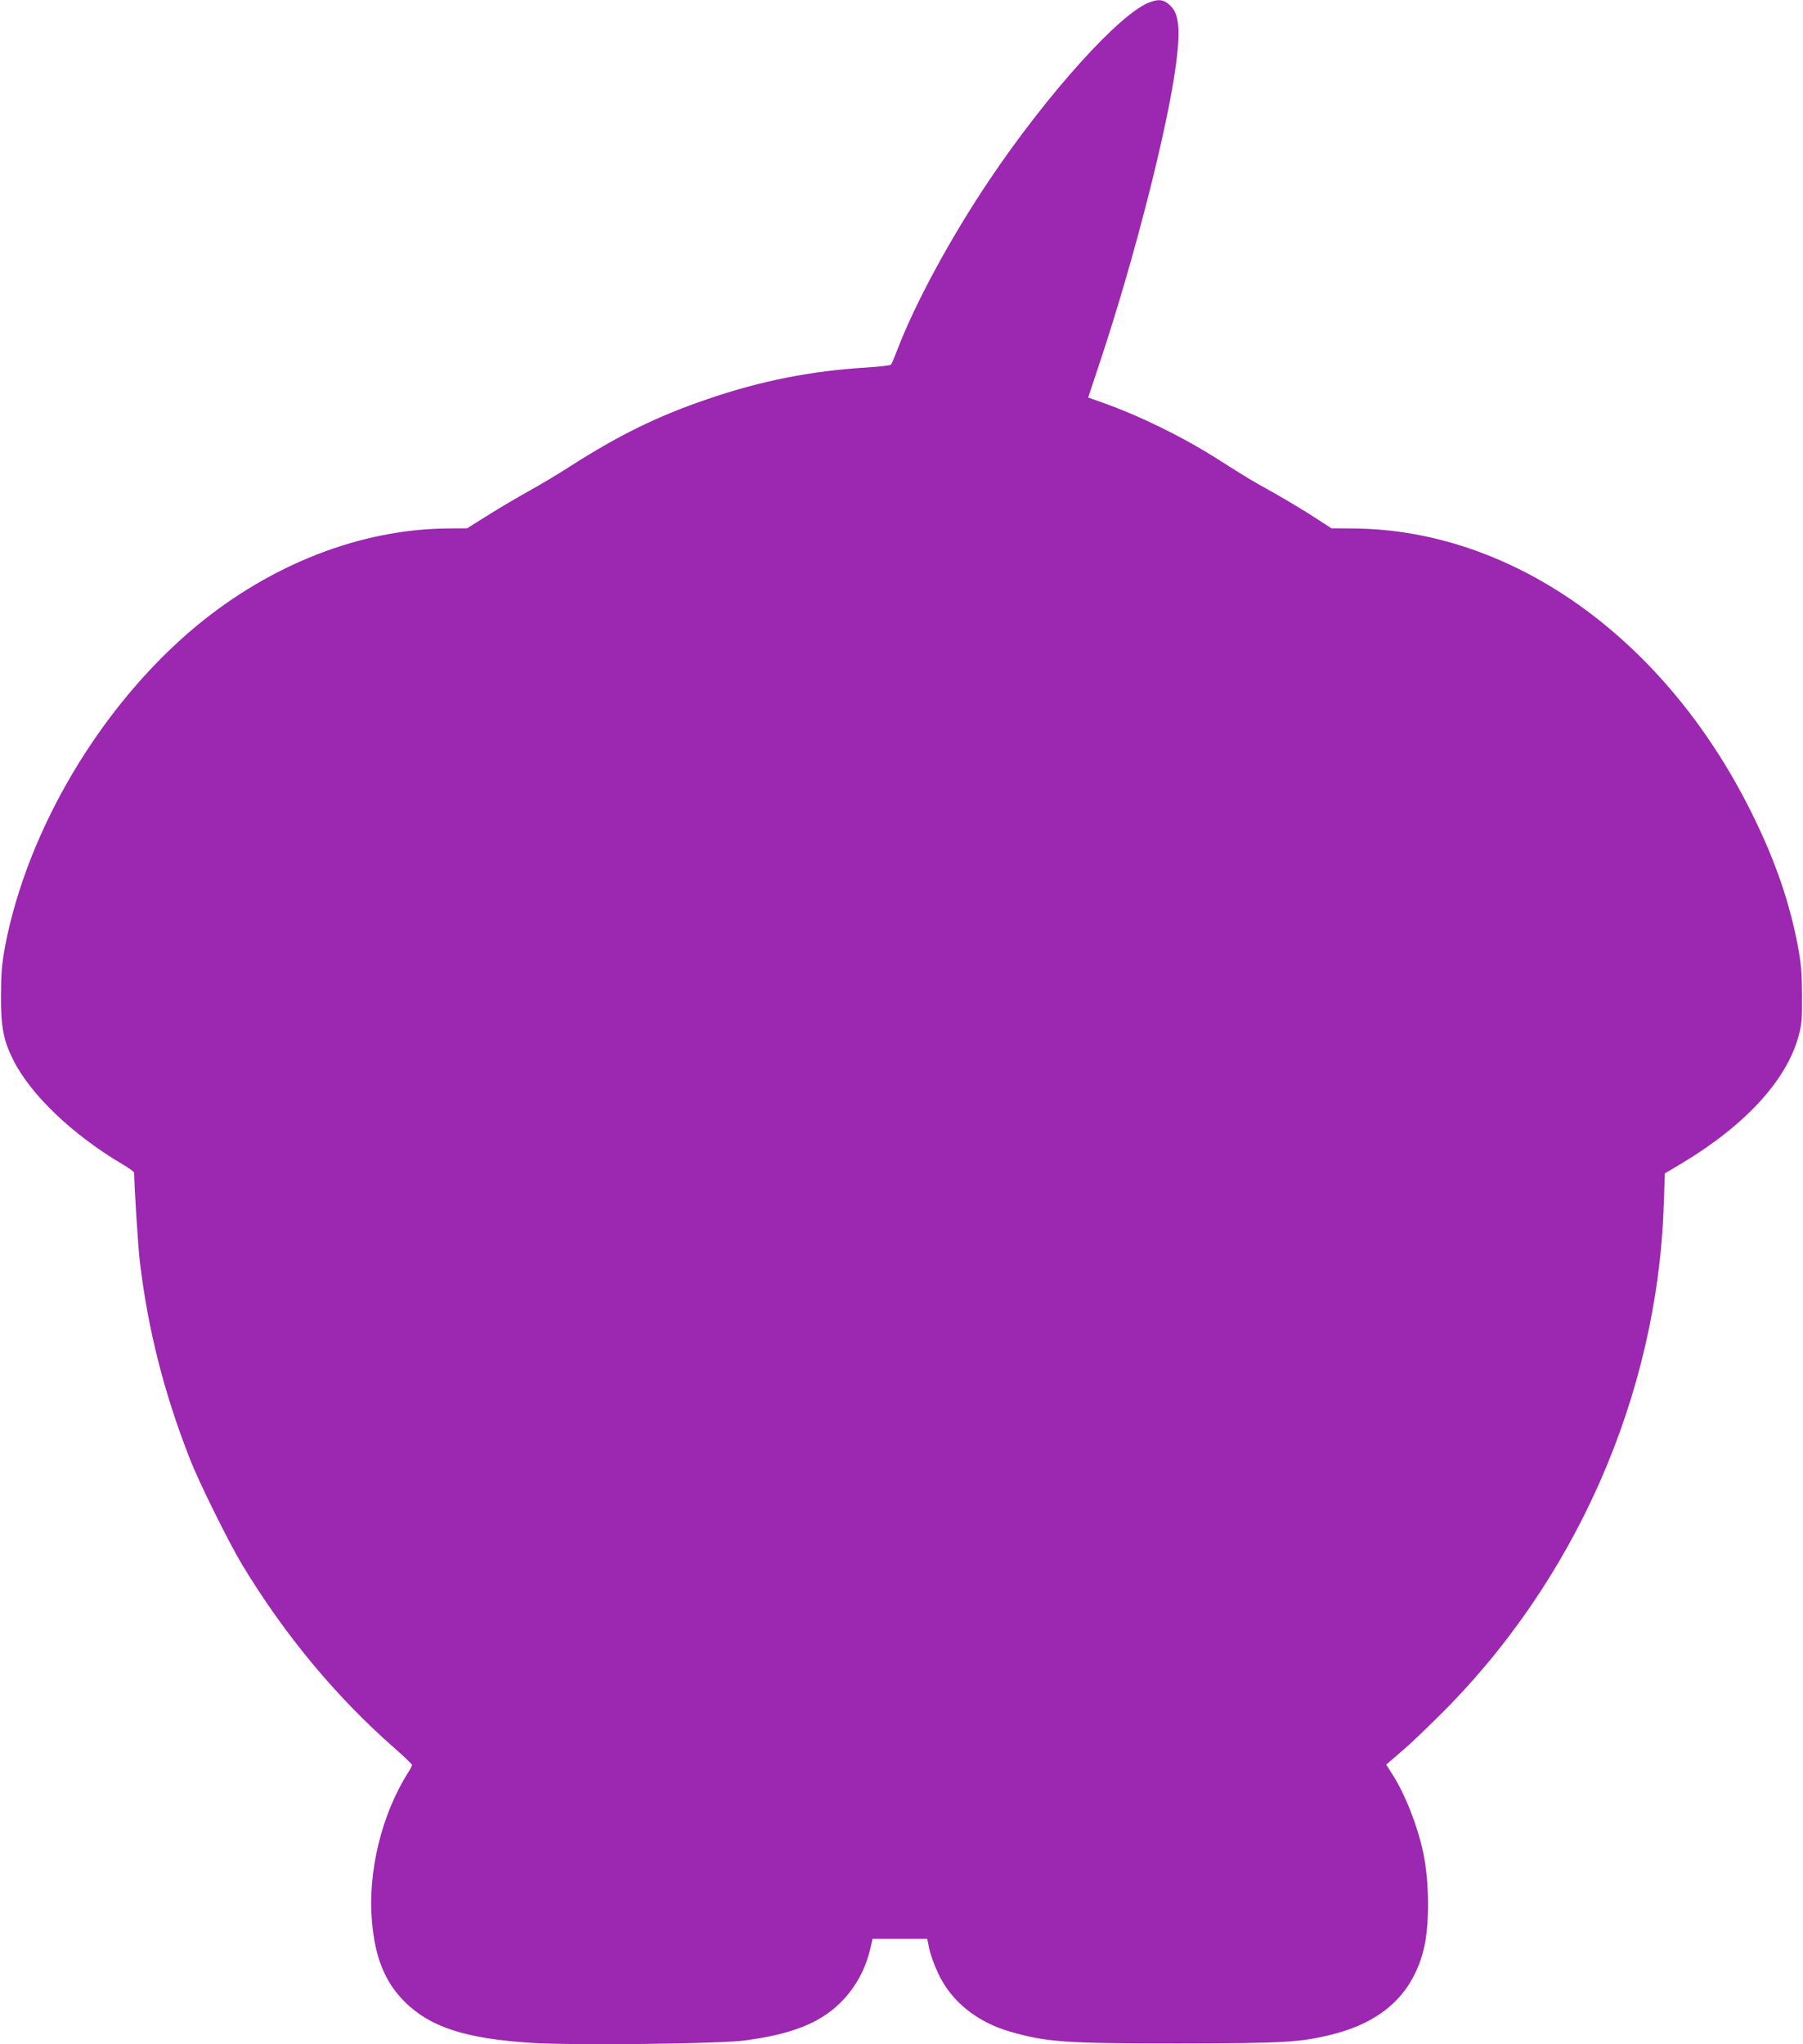 <?xml version="1.0" standalone="no"?>
<!DOCTYPE svg PUBLIC "-//W3C//DTD SVG 20010904//EN"
 "http://www.w3.org/TR/2001/REC-SVG-20010904/DTD/svg10.dtd">
<svg version="1.0" xmlns="http://www.w3.org/2000/svg"
 width="1129pt" height="1280pt" viewBox="0 0 1129 1280"
 preserveAspectRatio="xMidYMid meet">
<g transform="translate(0,1280) scale(0.1,-0.1)"
fill="#9c27b0" stroke="none">
<path d="M7200 12786 c-183 -65 -635 -565 -1000 -1106 -246 -365 -472 -782
-585 -1080 -16 -41 -32 -79 -36 -83 -4 -5 -71 -13 -150 -18 -349 -21 -667 -84
-999 -198 -311 -106 -554 -225 -860 -421 -74 -48 -187 -115 -250 -150 -63 -35
-178 -102 -255 -150 l-140 -88 -125 -1 c-543 -5 -1104 -224 -1573 -613 -590
-491 -1052 -1264 -1194 -1997 -21 -113 -26 -166 -27 -311 -1 -199 15 -284 78
-409 110 -218 373 -468 683 -651 40 -23 73 -47 73 -54 2 -107 24 -451 35 -550
50 -423 149 -819 312 -1236 57 -148 243 -523 328 -665 266 -441 591 -832 960
-1155 58 -51 105 -96 105 -101 0 -5 -11 -27 -24 -47 -167 -264 -254 -623 -227
-933 20 -229 82 -381 207 -505 158 -156 377 -228 786 -255 258 -17 1183 -7
1344 15 224 30 379 78 496 155 141 92 244 240 285 409 l17 72 171 0 171 0 13
-63 c7 -34 32 -104 57 -156 81 -173 242 -302 449 -362 230 -66 346 -74 1050
-74 677 1 774 7 980 60 307 80 492 255 560 530 37 151 36 417 -3 605 -36 169
-113 365 -195 493 l-37 58 37 32 c20 17 60 52 88 76 27 23 115 107 194 185
862 846 1379 2016 1419 3210 l7 199 111 66 c395 238 651 518 726 793 20 72 23
105 22 258 -1 145 -6 198 -27 311 -51 265 -135 512 -267 785 -537 1117 -1502
1817 -2515 1825 l-138 1 -111 72 c-61 40 -174 107 -251 151 -148 82 -151 84
-353 212 -221 140 -487 270 -718 352 l-90 32 72 217 c216 648 427 1474 479
1877 28 220 17 313 -42 365 -37 33 -67 37 -123 16z"/>
</g>
</svg>
